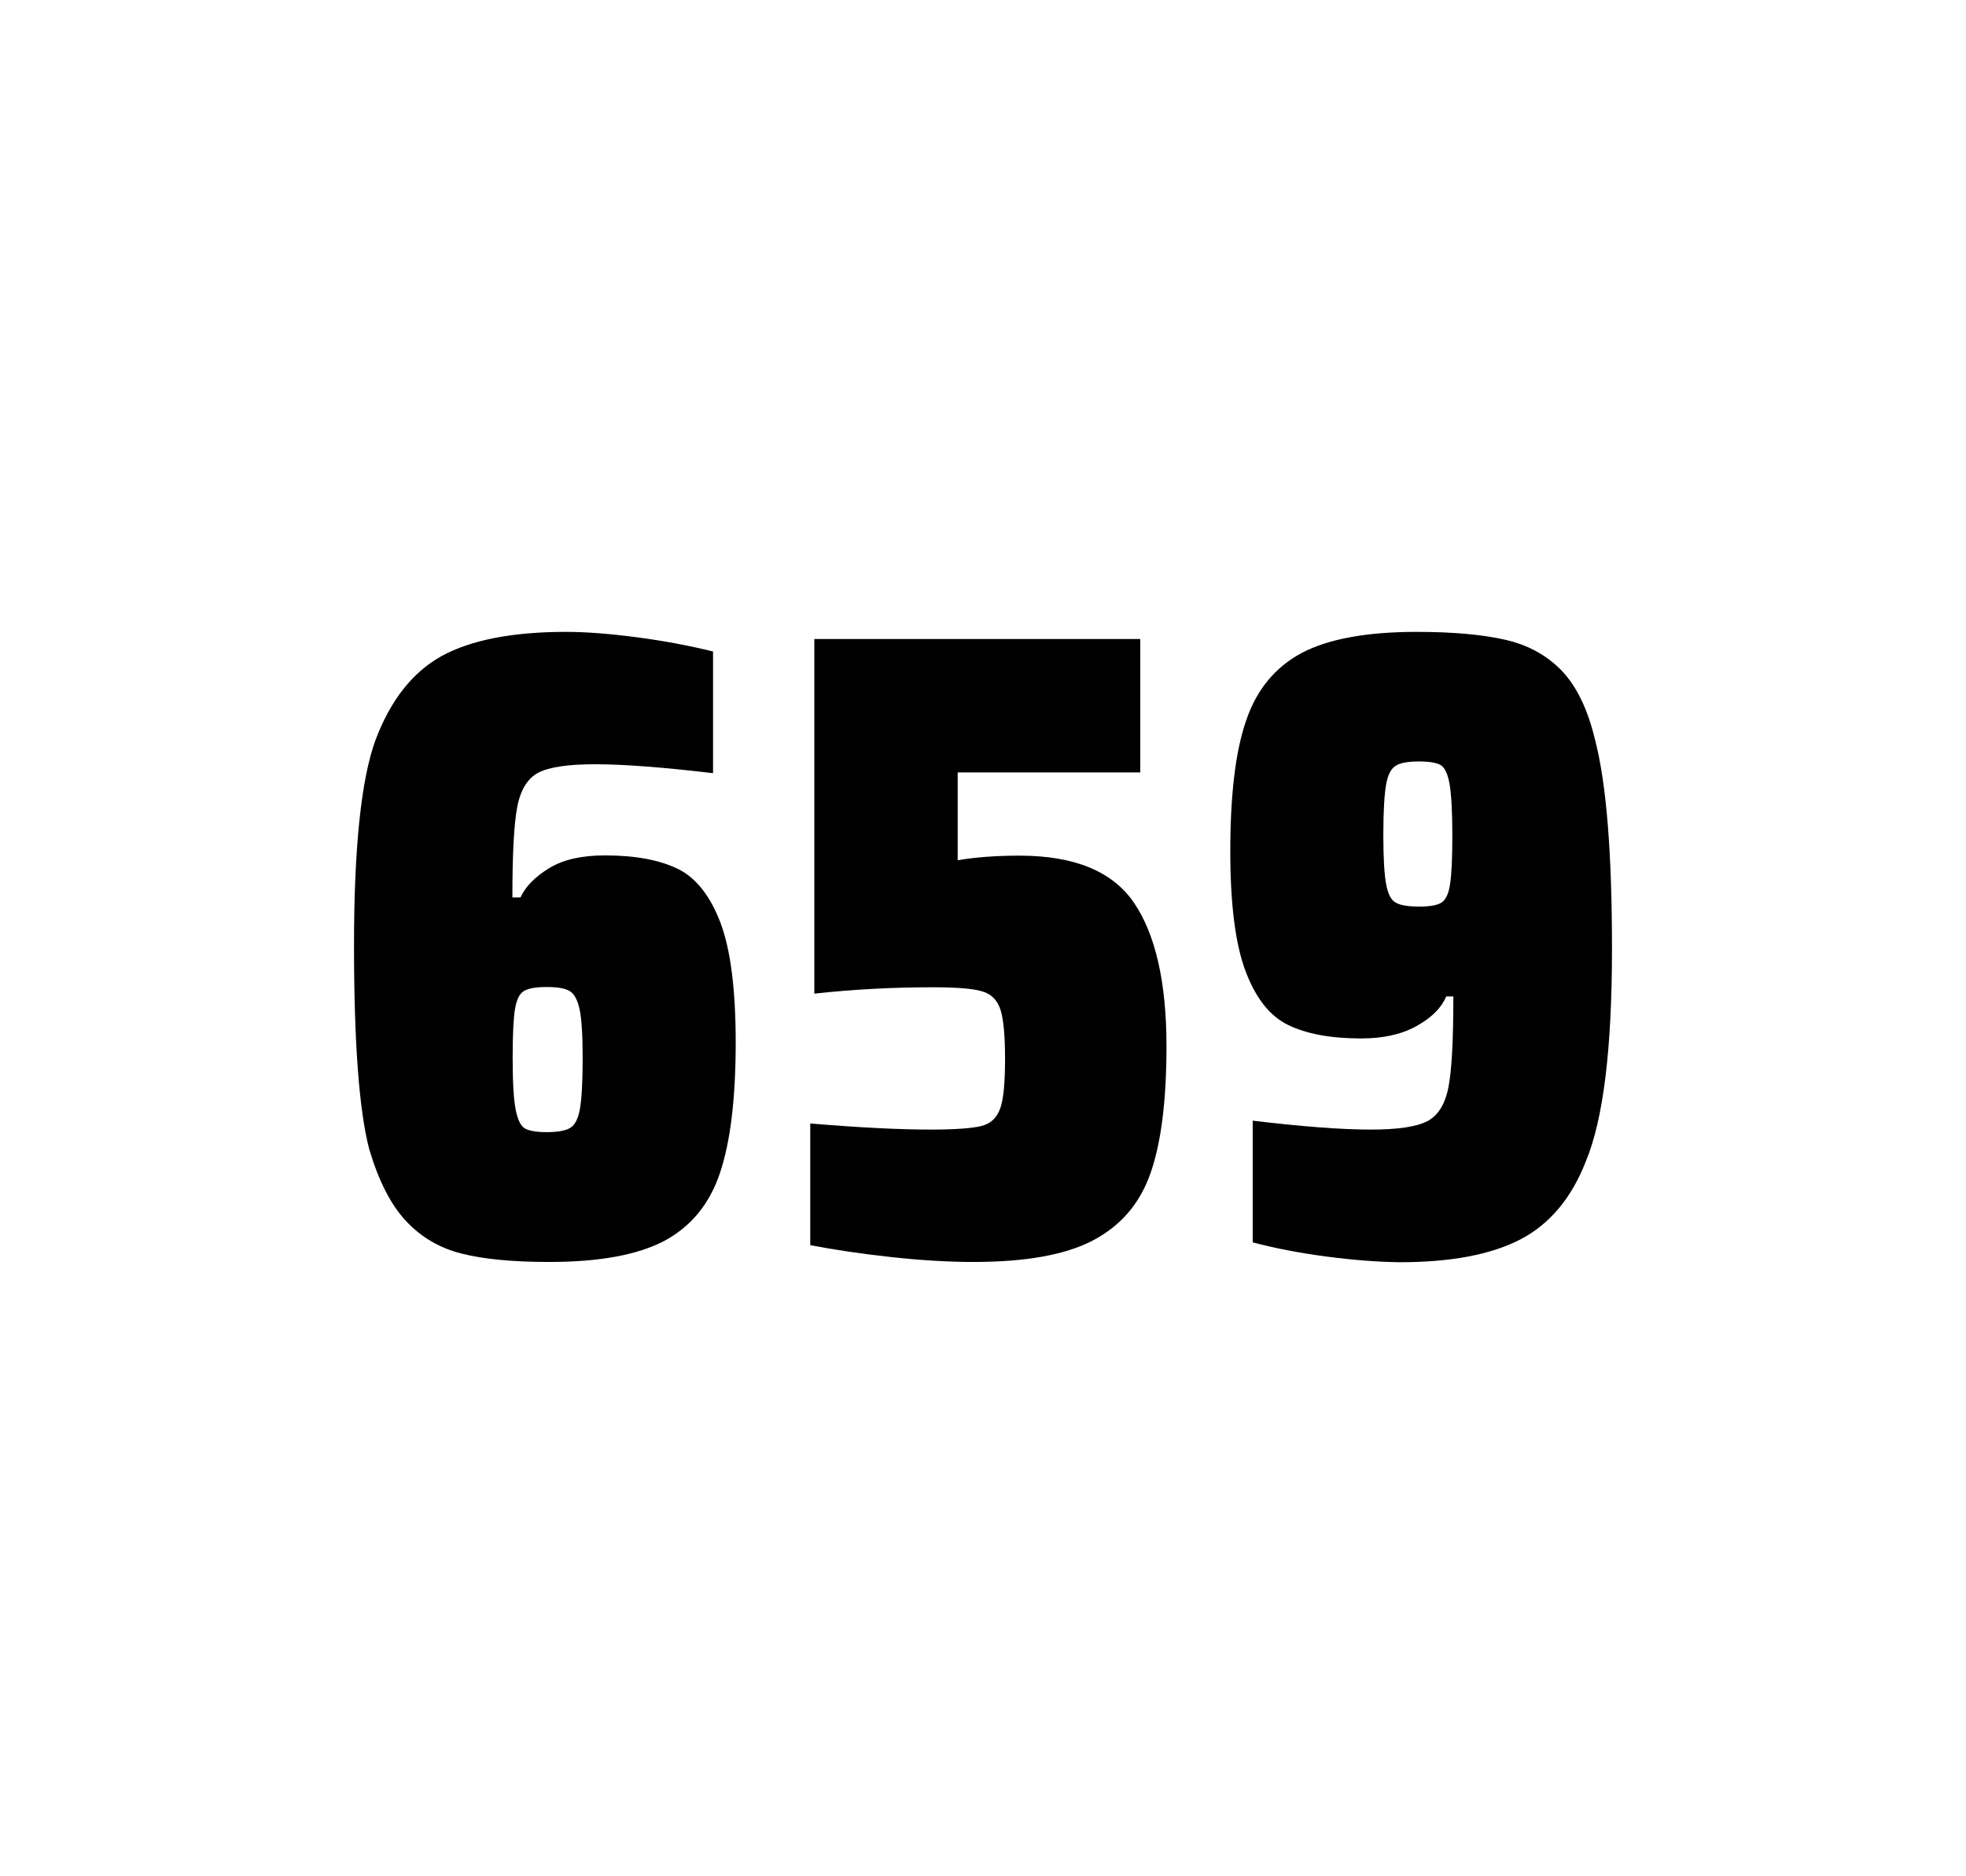 <?xml version="1.0" encoding="utf-8"?>
<svg version="1.1" id="wrapper" x="0px" y="0px" viewBox="0 0 772.1 737" style="enable-background:new 0 0 772.1 737;" xmlns="http://www.w3.org/2000/svg">
  <style type="text/css">
	.st0{fill:none;}
</style>
  <path id="frame" class="st0" d="M 1.5 0 L 770.5 0 C 771.3 0 772 0.7 772 1.5 L 772 735.4 C 772 736.2 771.3 736.9 770.5 736.9 L 1.5 736.9 C 0.7 736.9 0 736.2 0 735.4 L 0 1.5 C 0 0.7 0.7 0 1.5 0 Z"/>
  <g id="numbers"><path id="six" d="M 181.23 492.4 C 172.53 490.2 165.33 485.9 159.43 479.6 C 153.53 473.3 148.73 463.9 145.03 451.5 C 141.03 436.3 139.03 409.5 139.03 371.3 C 139.03 333.1 141.83 306.2 147.43 290.8 C 153.33 275.1 161.93 264.1 173.43 257.7 C 184.93 251.4 201.23 248.2 222.33 248.2 C 230.03 248.2 239.23 248.9 249.93 250.3 C 260.63 251.7 270.63 253.6 280.03 255.9 L 280.03 303.7 C 260.53 301.4 245.13 300.2 233.63 300.2 C 223.03 300.2 215.73 301.3 211.43 303.5 C 207.23 305.7 204.43 310.2 203.13 317 C 201.83 323.8 201.23 335.6 201.23 352.5 L 204.43 352.5 C 206.33 348.3 210.03 344.5 215.53 341.1 C 221.03 337.7 228.33 336 237.53 336 C 249.53 336 259.03 337.8 266.23 341.3 C 273.33 344.8 278.93 351.9 282.93 362.4 C 286.93 373 288.93 388.7 288.93 409.5 C 288.93 431.5 286.83 448.7 282.73 460.8 C 278.63 473 271.33 481.8 260.93 487.4 C 250.53 492.9 235.43 495.7 215.73 495.7 C 201.43 495.7 189.93 494.6 181.23 492.4 Z M 223.83 443.1 C 225.73 442 227.03 439.6 227.73 435.7 C 228.43 431.8 228.83 425.2 228.83 415.8 C 228.83 406.7 228.43 400.2 227.63 396.5 C 226.83 392.8 225.53 390.3 223.73 389.3 C 221.93 388.2 219.03 387.7 214.73 387.7 C 210.43 387.7 207.53 388.2 205.73 389.3 C 203.93 390.4 202.83 392.8 202.23 396.5 C 201.63 400.3 201.33 406.6 201.33 415.5 C 201.33 425.1 201.73 431.9 202.53 435.9 C 203.33 439.9 204.53 442.4 206.23 443.3 C 207.83 444.2 210.73 444.7 214.63 444.7 C 218.83 444.7 221.93 444.2 223.83 443.1 Z"/><path id="five" d="M 365.508 443.7 C 375.108 443.7 381.708 443.2 385.408 442.3 C 389.008 441.4 391.508 439.1 392.808 435.4 C 394.108 431.8 394.708 425.3 394.708 415.9 C 394.708 406.8 394.108 400.3 392.908 396.6 C 391.708 392.9 389.308 390.4 385.708 389.4 C 382.108 388.3 375.608 387.8 366.208 387.8 C 350.708 387.8 335.308 388.6 319.808 390.3 L 319.808 251 L 447.808 251 L 447.808 303.4 L 376.108 303.4 L 376.108 337.9 C 383.108 336.7 391.208 336.1 400.408 336.1 C 422.008 336.1 437.008 342.3 445.408 354.7 C 453.808 367.1 458.108 385.9 458.108 411 C 458.108 432.3 456.008 449 451.808 460.9 C 447.608 472.9 440.008 481.6 429.108 487.3 C 418.208 493 402.508 495.7 382.208 495.7 C 372.808 495.7 362.208 495.1 350.208 493.8 C 338.208 492.5 327.608 490.9 318.208 489.1 L 318.208 441.3 C 337.308 442.9 353.108 443.7 365.508 443.7 Z"/><path id="nine" d="M 521.17 493.6 C 510.37 492.2 500.67 490.3 491.97 488 L 491.97 440.2 C 511.17 442.5 526.67 443.7 538.37 443.7 C 548.97 443.7 556.27 442.6 560.57 440.4 C 564.77 438.2 567.57 433.7 568.87 426.9 C 570.17 420.1 570.77 408.3 570.77 391.4 L 567.97 391.4 C 566.07 395.9 562.27 399.7 556.37 403 C 550.47 406.3 543.27 407.9 534.57 407.9 C 522.57 407.9 513.07 406.1 505.87 402.6 C 498.67 399.1 493.17 392.1 489.17 381.5 C 485.17 370.9 483.17 355.2 483.17 334.4 C 483.17 312.4 485.17 295.2 489.37 283.1 C 493.47 270.9 500.77 262.1 511.17 256.5 C 521.57 251 536.67 248.2 556.37 248.2 C 570.87 248.2 582.67 249.3 591.57 251.4 C 600.47 253.5 607.77 257.6 613.57 263.7 C 619.27 269.8 623.57 278.7 626.37 290.4 C 630.87 307.5 633.07 334.9 633.07 372.7 C 633.07 411.9 629.67 439.6 622.87 456 C 617.27 470.5 608.67 480.8 597.17 486.8 C 585.67 492.8 569.87 495.8 549.67 495.8 C 541.37 495.7 531.87 495 521.17 493.6 Z M 566.17 354.5 C 567.77 353.4 568.97 351 569.47 347.3 C 570.07 343.6 570.37 337.2 570.37 328.3 C 570.37 318.7 569.97 311.9 569.27 307.9 C 568.57 303.9 567.37 301.5 565.77 300.5 C 564.17 299.6 561.27 299.1 557.37 299.1 C 553.17 299.1 550.07 299.6 548.27 300.7 C 546.37 301.8 545.07 304.2 544.37 308.1 C 543.67 312 543.27 318.6 543.27 328 C 543.27 337.1 543.67 343.6 544.37 347.3 C 545.07 351.1 546.27 353.5 548.07 354.5 C 549.87 355.6 552.97 356.1 557.37 356.1 C 561.57 356.1 564.47 355.6 566.17 354.5 Z"/></g>
</svg>